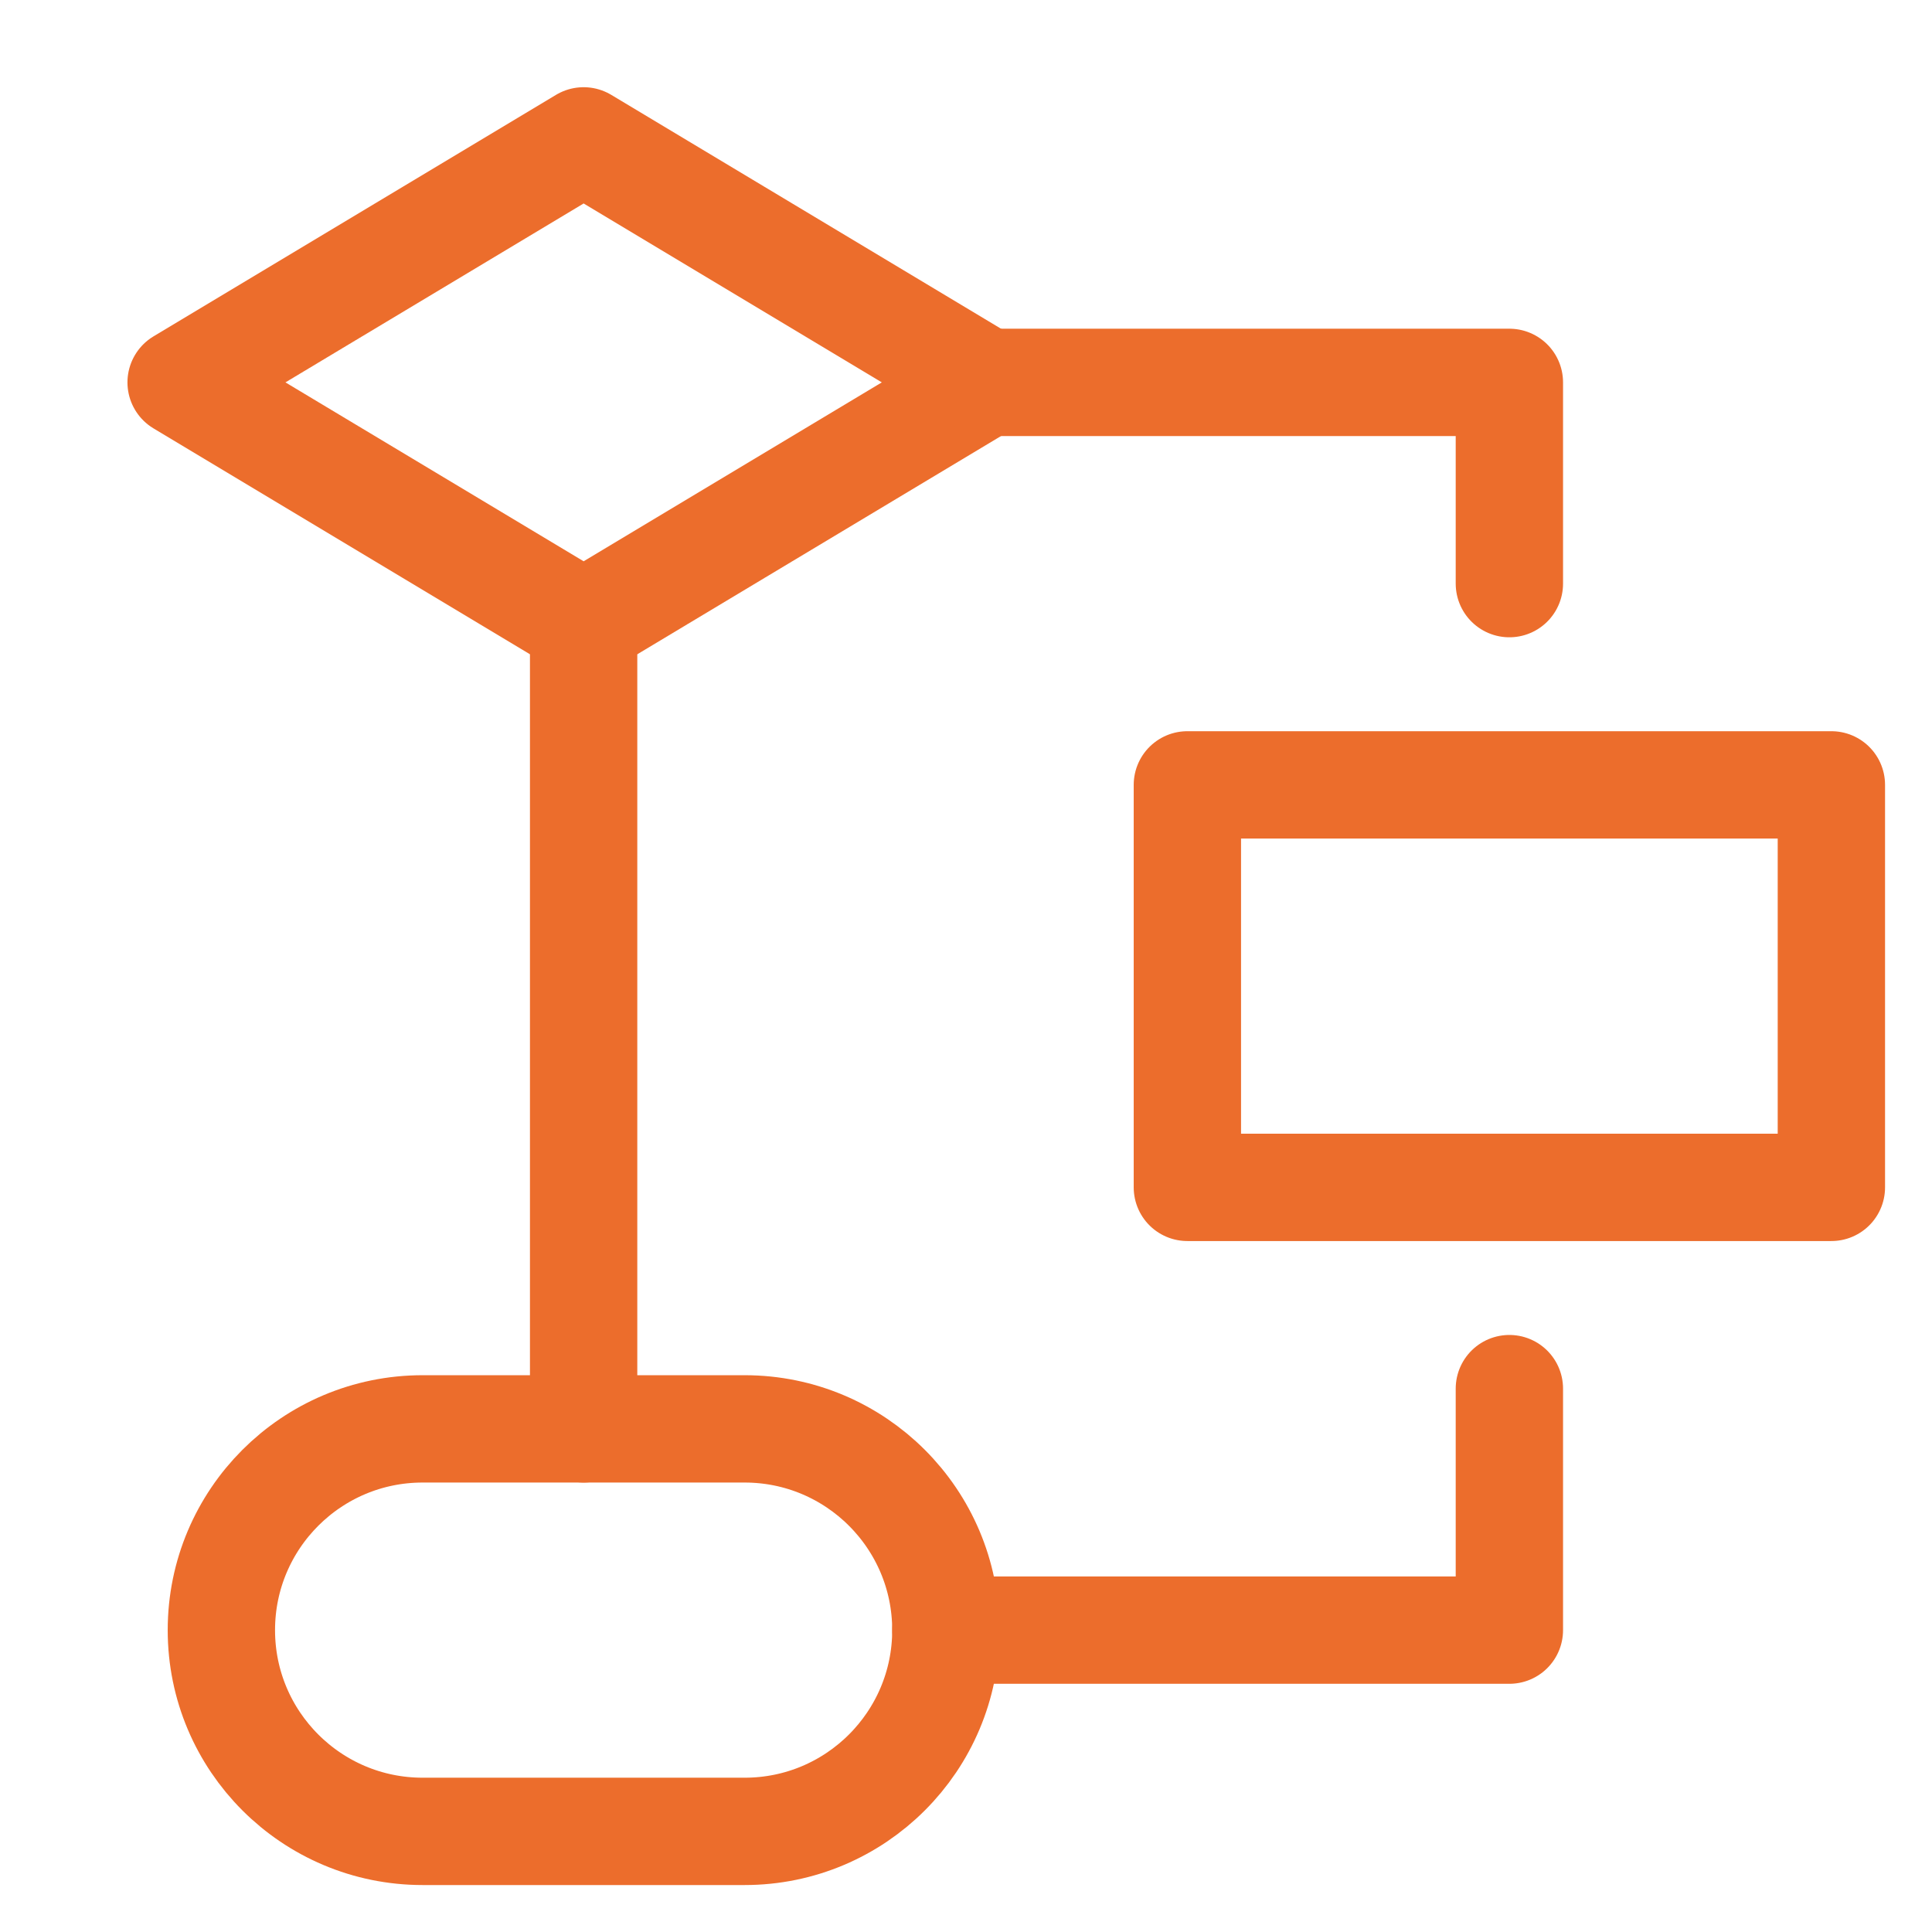 <svg width="36" height="36" viewBox="0 0 36 36" fill="none" xmlns="http://www.w3.org/2000/svg">
<path d="M3.375 7.125L10.875 2.625L18.375 7.125L10.875 11.625L3.375 7.125Z" stroke="#EC6D2C" stroke-width="2" stroke-linecap="round" stroke-linejoin="round"/>
<path d="M34.125 14.625H22.125V22.125H34.125V14.625Z" stroke="#EC6D2C" stroke-width="2" stroke-linecap="round" stroke-linejoin="round"/>
<path d="M13.875 26.625H7.875C5.804 26.625 4.125 28.304 4.125 30.375C4.125 32.446 5.804 34.125 7.875 34.125H13.875C15.946 34.125 17.625 32.446 17.625 30.375C17.625 28.304 15.946 26.625 13.875 26.625Z" stroke="#EC6D2C" stroke-width="2" stroke-linecap="round" stroke-linejoin="round"/>
<path d="M10.875 11.625V26.625" stroke="#EC6D2C" stroke-width="2" stroke-linecap="round" stroke-linejoin="round"/>
<path d="M18.375 7.125H28.125V10.875" stroke="#EC6D2C" stroke-width="2" stroke-linecap="round" stroke-linejoin="round"/>
<path d="M17.625 30.375H28.125V25.875" stroke="#EC6D2C" stroke-width="2" stroke-linecap="round" stroke-linejoin="round"/>
</svg>
